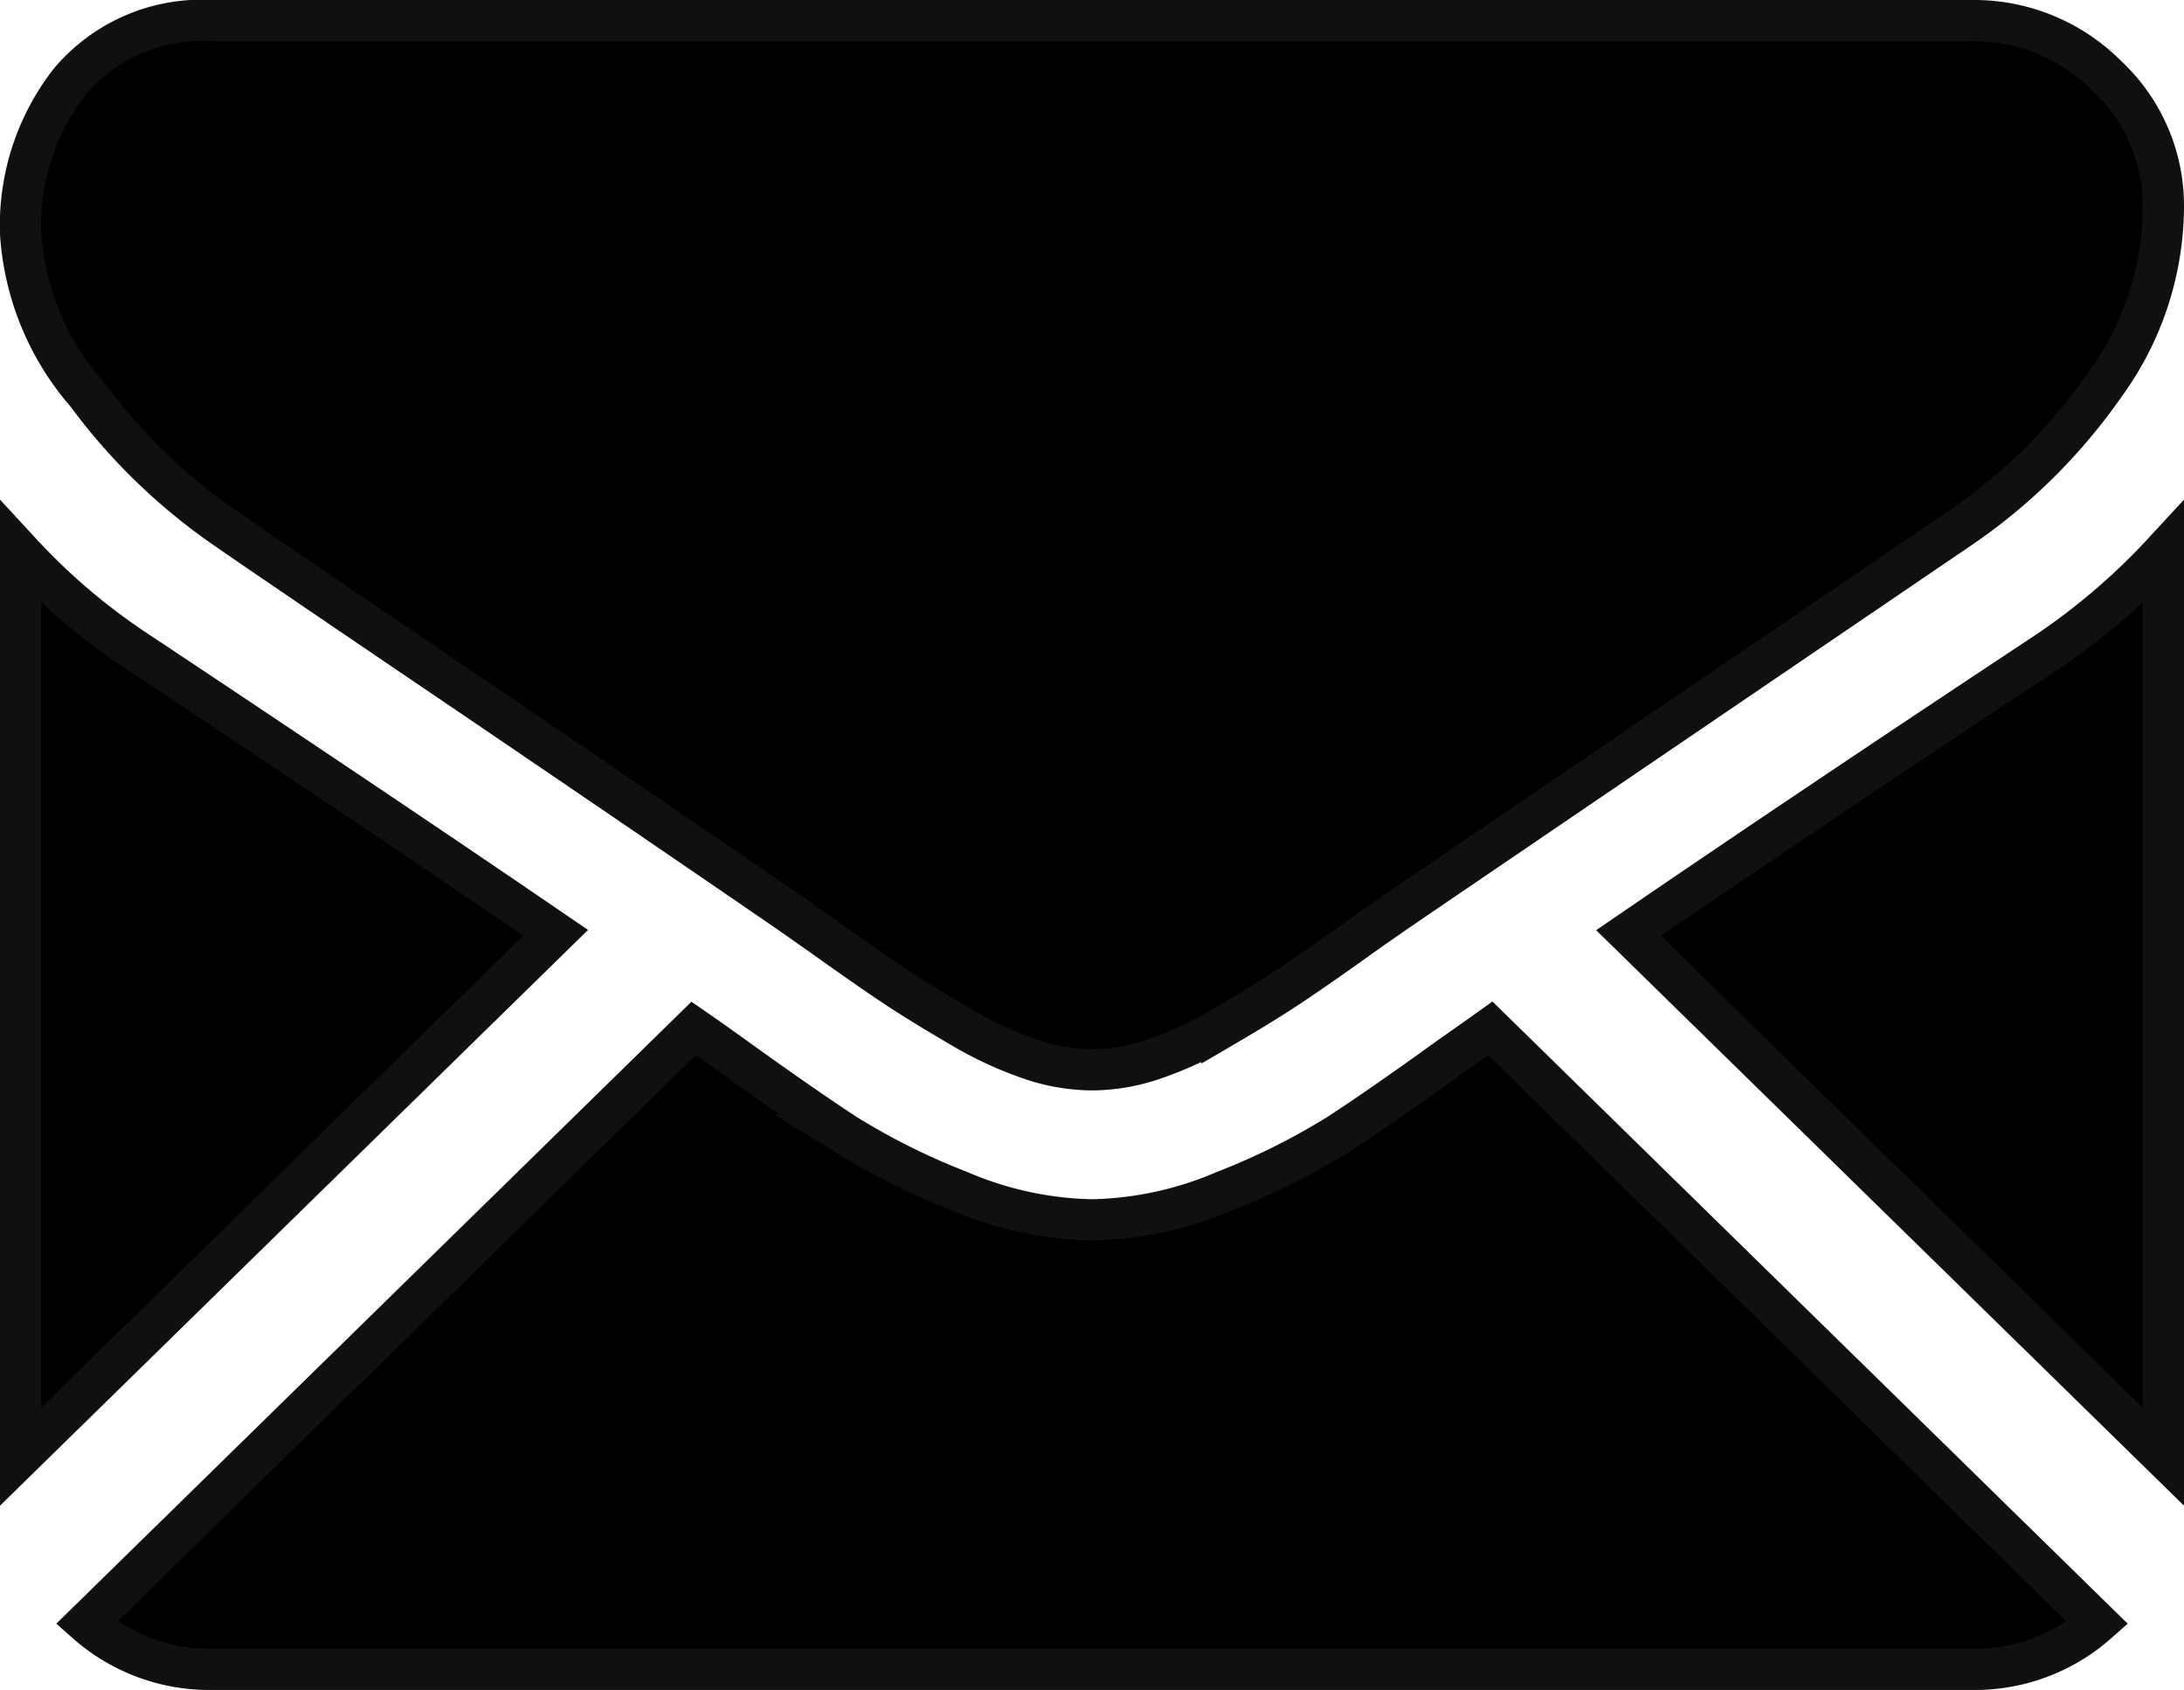 <?xml version="1.0" encoding="UTF-8"?> <svg xmlns="http://www.w3.org/2000/svg" width="53" height="41" viewBox="0 0 53 41"><defs><style> .cls-1 { stroke: #101010; stroke-width: 1px; fill-rule: evenodd; } </style></defs><path id="Shape_339_1" data-name="Shape 339 1" class="cls-1" d="M44.02,28.136Q48.17,25.294,54.1,21.37A15.972,15.972,0,0,0,57,18.9V40.84Zm8.019-9.806Q45,23.115,41.4,25.564c-1.322.9-2.306,1.566-2.937,2-0.094.06-.239,0.166-0.434,0.3s-0.474.332-.8,0.566q-0.943.668-1.567,1.08c-0.416.272-.919,0.577-1.509,0.922a8.918,8.918,0,0,1-1.669.769,4.663,4.663,0,0,1-1.451.253H30.972a4.67,4.67,0,0,1-1.451-.253,8.914,8.914,0,0,1-1.669-.769c-0.591-.344-1.093-0.65-1.509-0.922s-0.938-.635-1.567-1.08c-0.327-.234-0.591-0.418-0.8-0.566-0.194-.134-0.34-0.24-0.433-0.3-0.81-.559-1.791-1.228-2.929-2.006-1.335-.911-2.888-1.969-4.673-3.18q-4.963-3.362-5.949-4.047A14.209,14.209,0,0,1,6.6,15.048,6.555,6.555,0,0,1,5,11.173a5.666,5.666,0,0,1,1.2-3.7A4.184,4.184,0,0,1,9.643,6H52.357a4.541,4.541,0,0,1,3.265,1.334A4.31,4.31,0,0,1,57,10.547a7.392,7.392,0,0,1-1.421,4.287A13.658,13.658,0,0,1,52.039,18.33Zm-34.054,9.8L5,40.84V18.9A15.3,15.3,0,0,0,7.931,21.37Q14.095,25.47,17.985,28.13Zm4.367,3.038q1.654,1.19,2.685,1.862a16.645,16.645,0,0,0,2.742,1.364,8.548,8.548,0,0,0,3.193.7h0.058a8.547,8.547,0,0,0,3.192-.7,16.69,16.69,0,0,0,2.741-1.364q1.032-.669,2.685-1.862c0.324-.228.666-0.467,1.02-0.72L55.4,44.873A4.494,4.494,0,0,1,52.357,46H9.643A4.5,4.5,0,0,1,6.6,44.873L21.335,30.448C21.7,30.7,22.045,30.948,22.352,31.168Z" transform="translate(-4.5 -5.5)"></path></svg> 